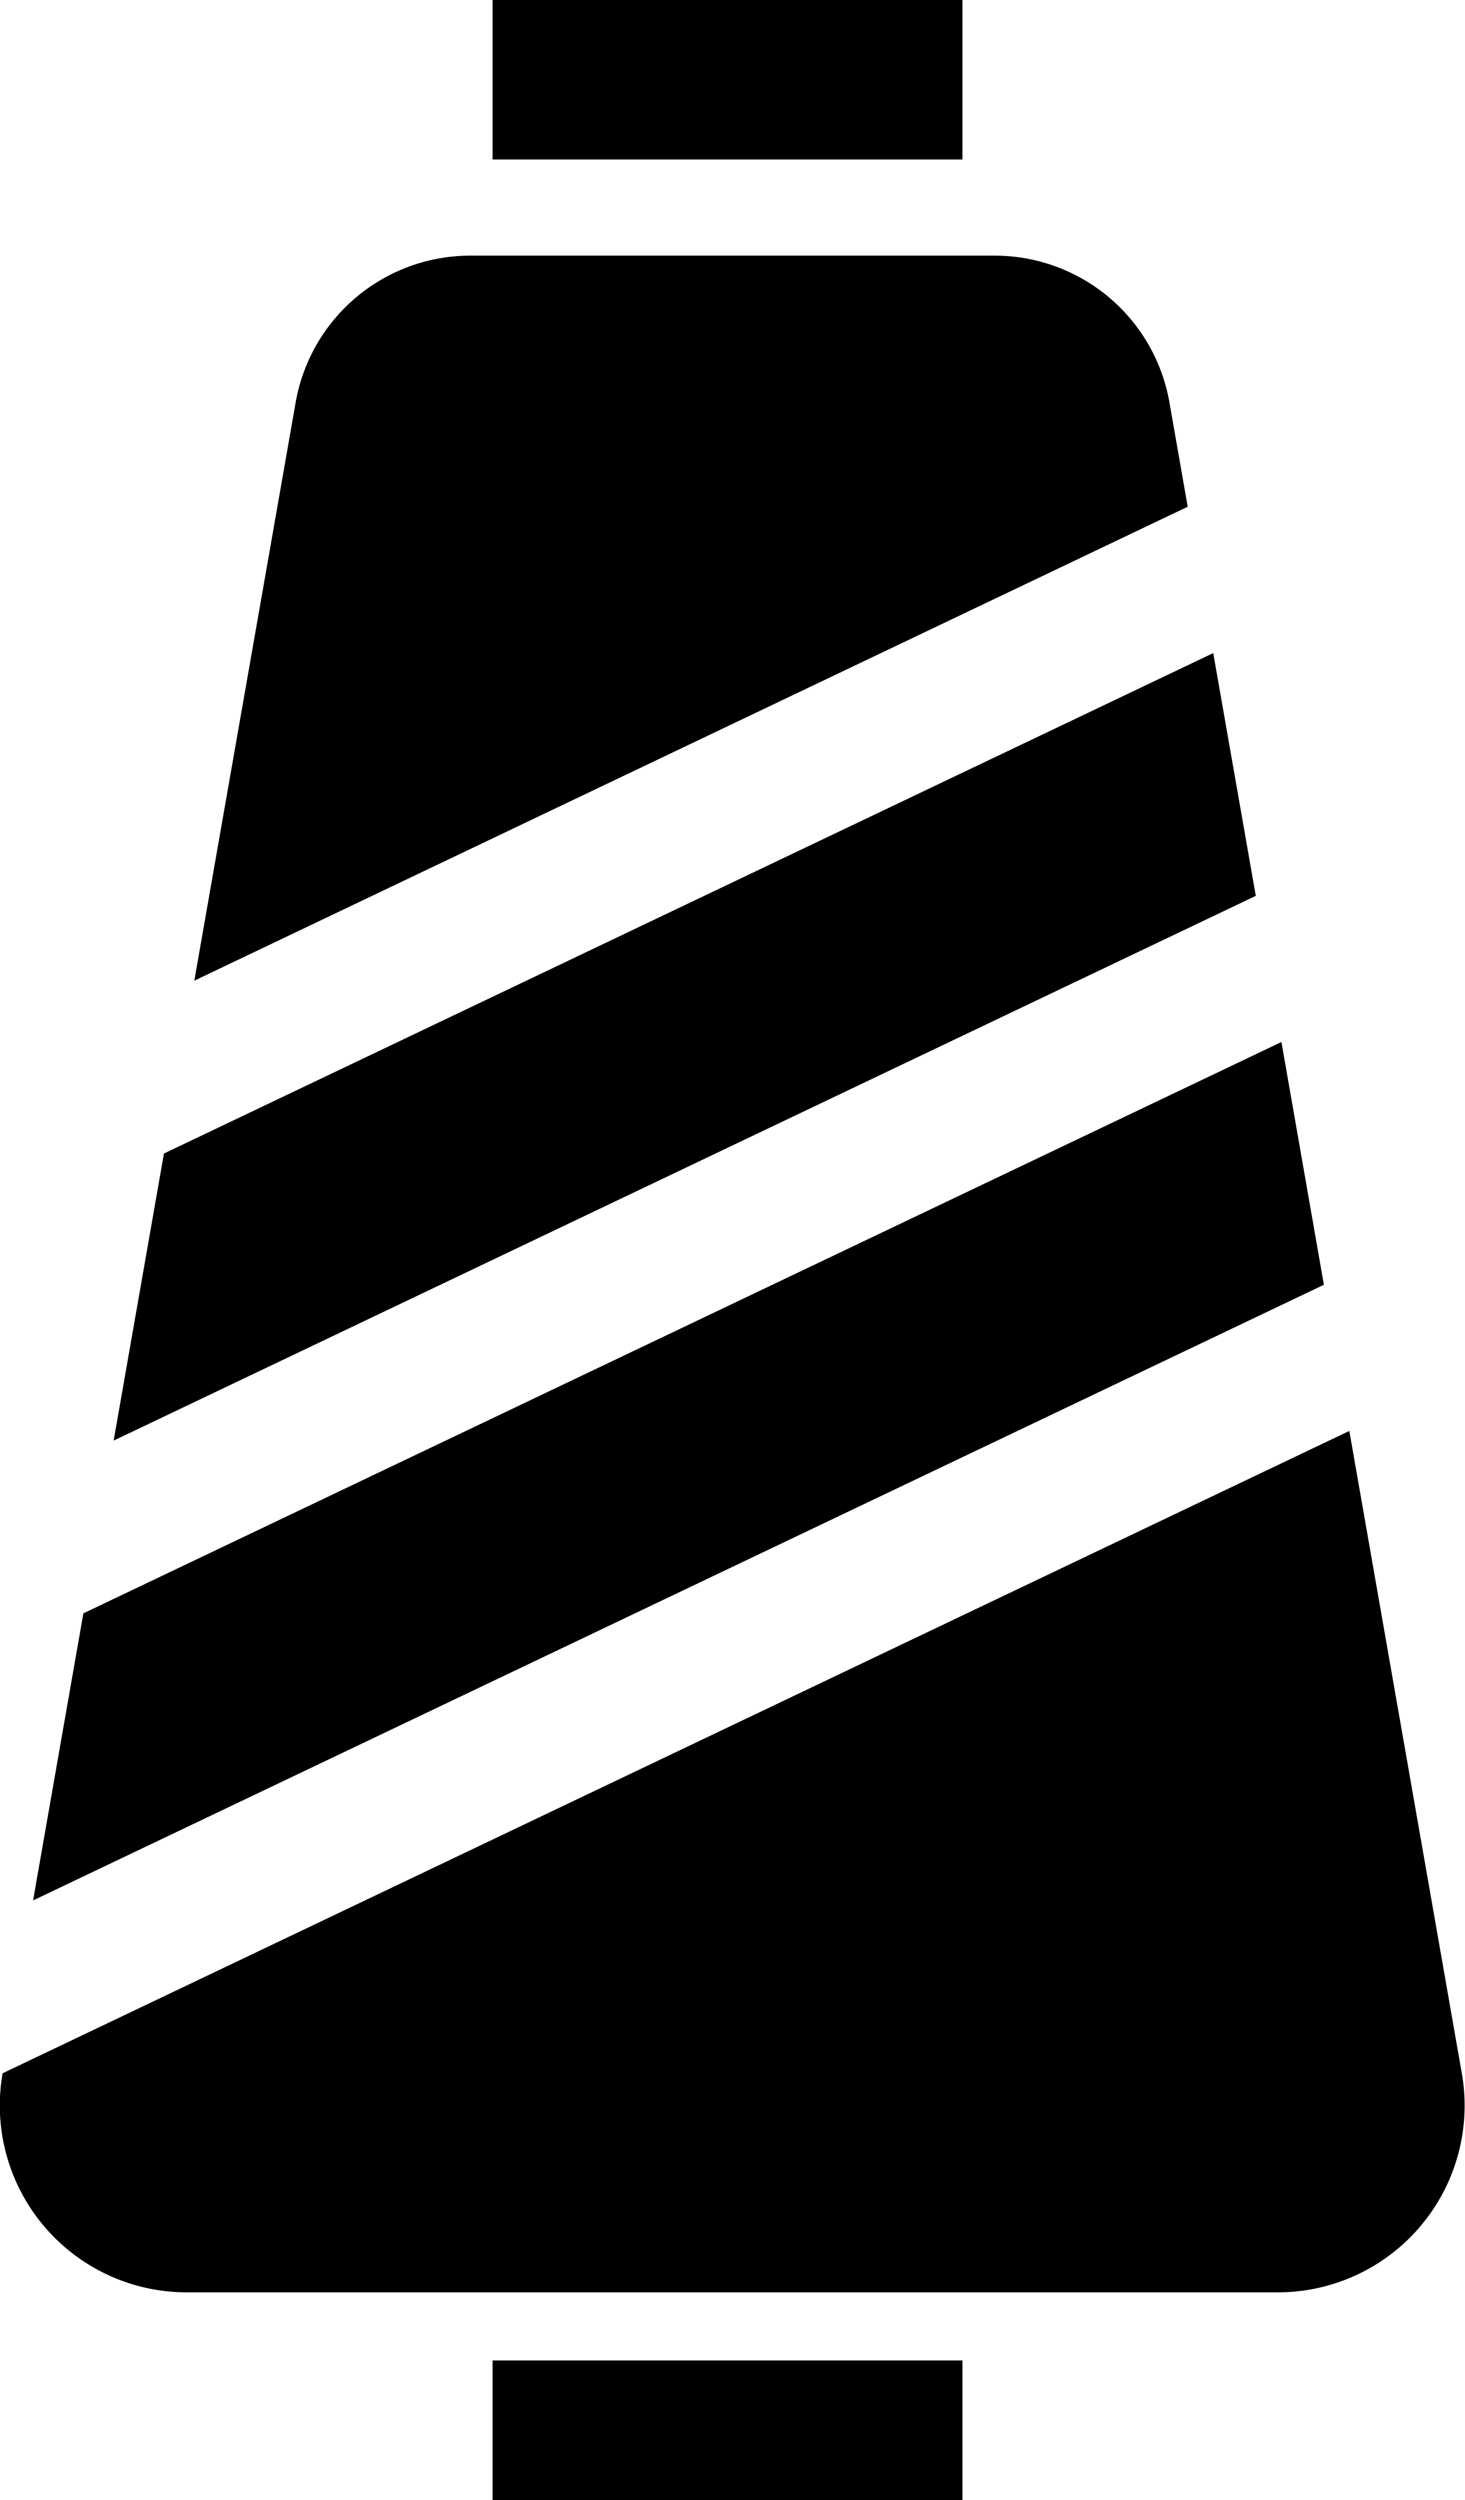 <svg xmlns="http://www.w3.org/2000/svg" width="15.147" height="25.848"><path d="M12.544 6.752L1.695 11.926l-.52 2.968 11.809-5.632zm.705 4.021L.862 16.68l-.52 2.968 13.346-6.365zM12.091 4.16a1.834 1.834 0 0 0-1.806-1.517H4.863A1.834 1.834 0 0 0 3.057 4.16l-1.048 5.979 10.271-4.9zM5.093 0h4.858v1.649H5.093zm0 24.404h4.858v1.444H5.093zm10.021-2.969l-1.163-6.641L.027 21.435a1.932 1.932 0 0 0 1.9 2.265H13.21a1.931 1.931 0 0 0 1.904-2.265z"/></svg>
